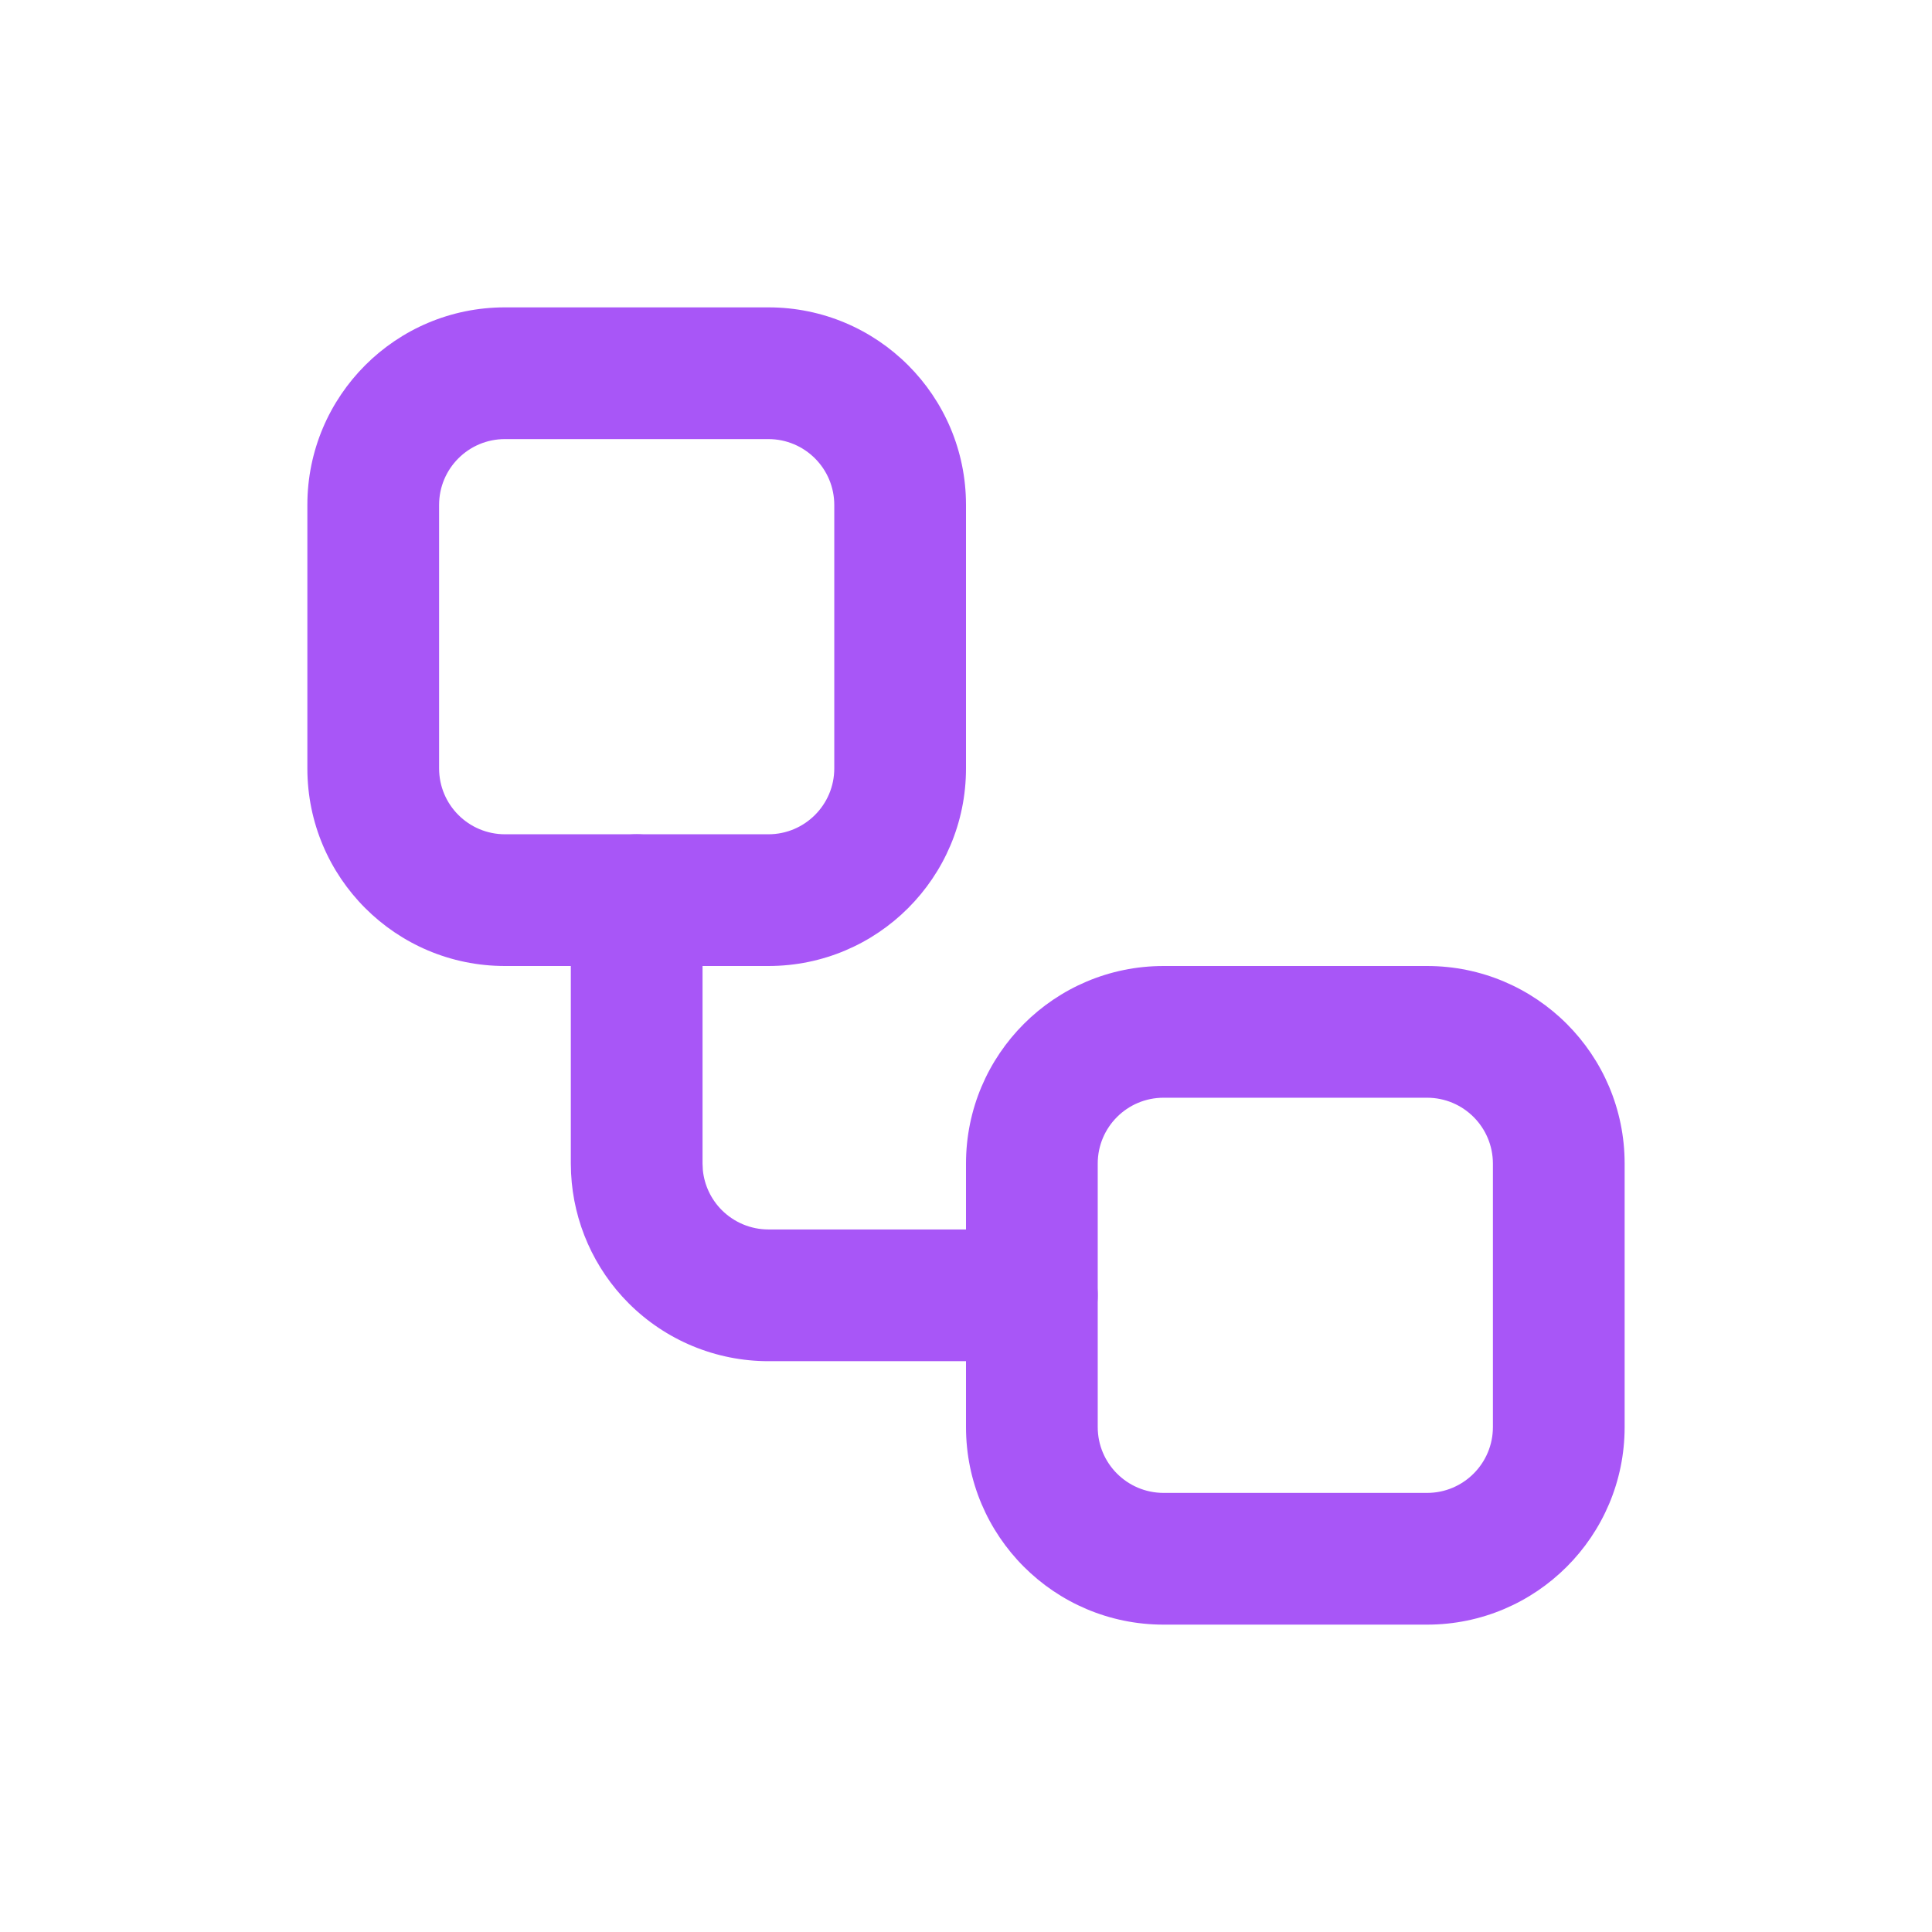 <svg width="44" height="44" viewBox="0 0 44 44" fill="none" xmlns="http://www.w3.org/2000/svg">
<path d="M19 11.499C18.999 10.671 18.328 10 17.5 10H11.499C10.671 10 10 10.671 10 11.499V17.5C10 18.328 10.671 18.999 11.499 19H17.5C18.328 19 19 18.328 19 17.5V11.499ZM22 17.5C22 19.985 19.985 22 17.5 22H11.499C9.014 22 7 19.985 7 17.5V11.499C7 9.014 9.014 7 11.499 7H17.5C19.985 7 22 9.014 22 11.499V17.5Z" fill="#A856F7"/>
<path d="M13 26.5V20.5C13 19.671 13.671 19 14.5 19C15.328 19 16 19.671 16 20.5V26.5L16.007 26.648C16.041 26.991 16.193 27.314 16.439 27.56C16.721 27.841 17.102 28 17.5 28H23.5L23.653 28.007C24.41 28.084 25 28.723 25 29.5C25 30.276 24.41 30.915 23.653 30.992L23.5 31H17.5C16.306 31 15.162 30.526 14.318 29.682C13.527 28.89 13.061 27.835 13.006 26.723L13 26.5Z" fill="#A856F7"/>
<path d="M34 26.5C33.999 25.671 33.328 25 32.5 25H26.5C25.671 25 25 25.671 25 26.5V32.5C25 33.328 25.671 33.999 26.5 34H32.5C33.328 34 34 33.328 34 32.5V26.5ZM37 32.5C37 34.985 34.985 37 32.5 37H26.5C24.014 37 22 34.985 22 32.5V26.5C22 24.015 24.015 22 26.5 22H32.5C34.985 22 37 24.014 37 26.5V32.5Z" fill="#A856F7"/>
</svg>
